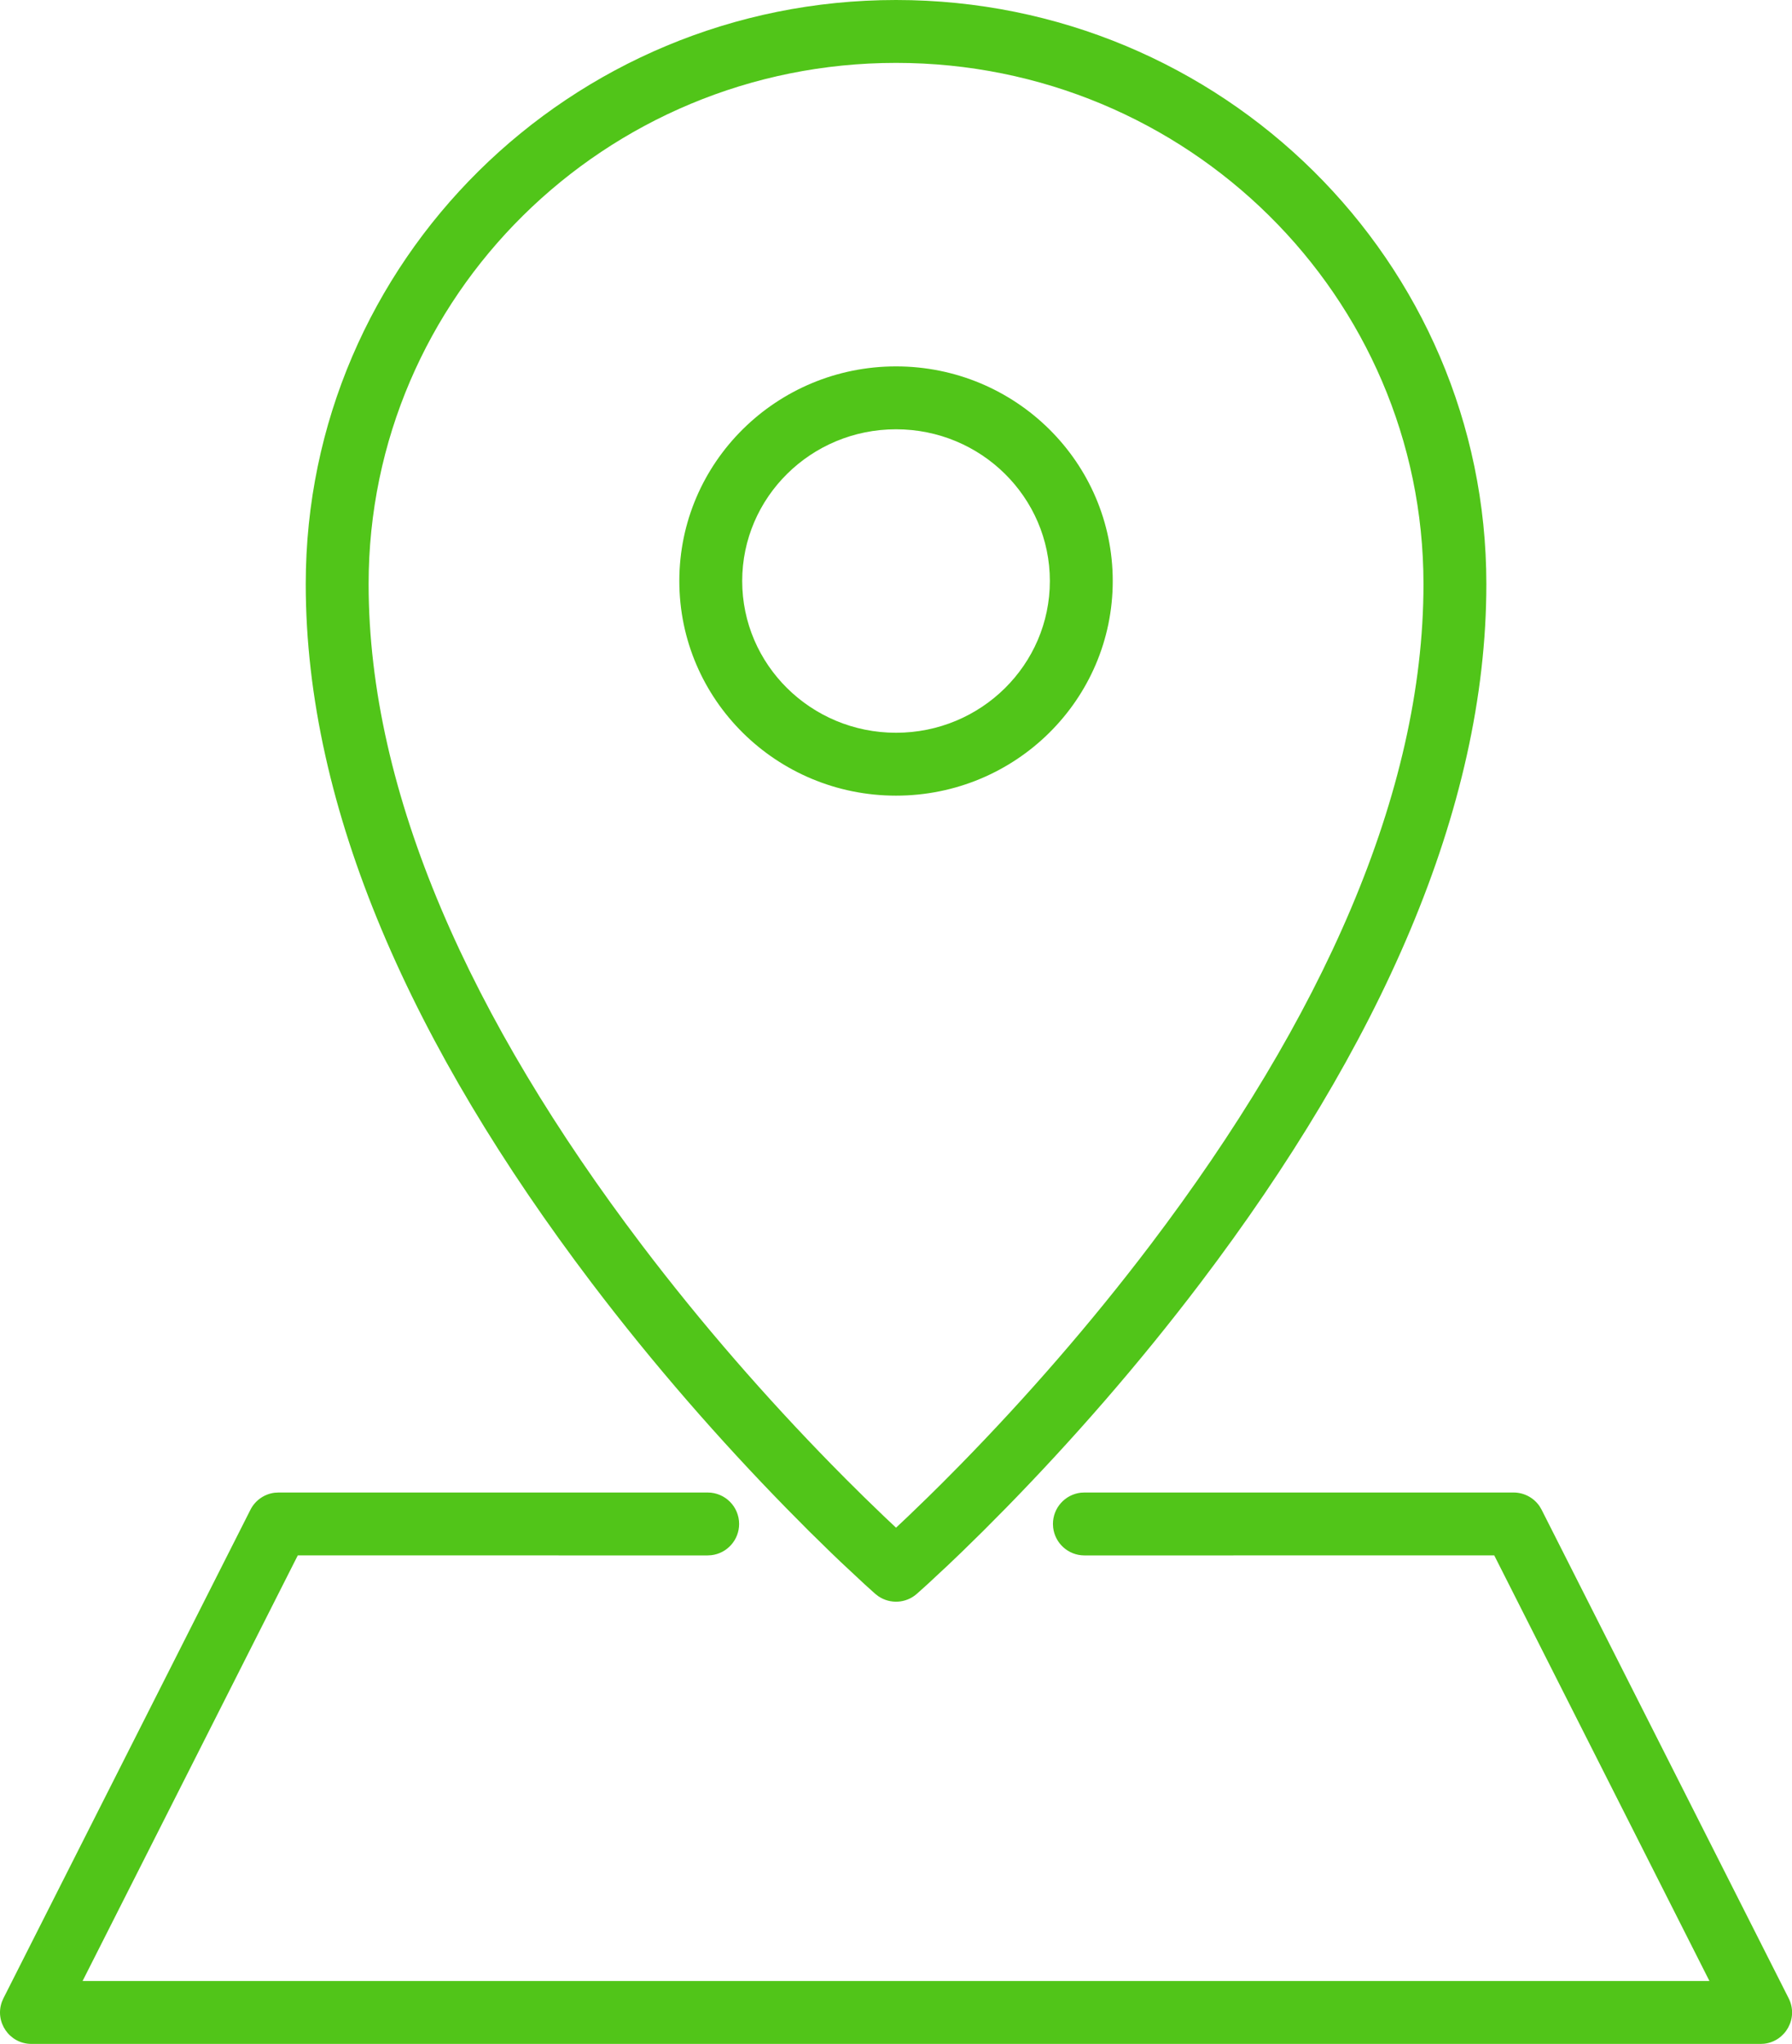 <?xml version="1.0" encoding="UTF-8"?>
<svg xmlns="http://www.w3.org/2000/svg" width="57" height="65" viewBox="0 0 57 65" fill="none">
  <path fill-rule="evenodd" clip-rule="evenodd" d="M22.51 47.465C23.062 47.465 23.51 47.912 23.51 48.465C23.51 48.977 23.124 49.4 22.627 49.458L22.51 49.465L9.472 49.464L2.627 62.999H54.374L47.529 49.464L34.492 49.465C33.98 49.465 33.557 49.078 33.499 48.581L33.492 48.465C33.492 47.952 33.878 47.529 34.376 47.471L34.492 47.465H48.144C48.479 47.465 48.789 47.632 48.974 47.906L49.036 48.013L56.894 63.549C57.212 64.179 56.795 64.918 56.117 64.994L56.001 65H1.001C0.295 65 -0.176 64.294 0.063 63.655L0.109 63.549L7.966 48.013C8.117 47.714 8.407 47.513 8.734 47.472L8.858 47.465H22.51ZM28.501 0C38.869 0 47.278 8.314 47.278 18.575C47.278 25.761 43.861 33.309 38.187 40.795C36.215 43.395 34.105 45.803 31.994 47.961L31.272 48.689L30.59 49.358L30.158 49.771L29.502 50.382L29.159 50.69C28.814 50.992 28.313 51.017 27.941 50.765L27.843 50.69L27.501 50.382L26.739 49.671L26.413 49.358L25.73 48.689L25.009 47.961C22.898 45.803 20.788 43.395 18.816 40.795C13.141 33.309 9.725 25.761 9.725 18.575C9.725 8.314 18.134 0 28.501 0ZM28.501 2C19.233 2 11.725 9.423 11.725 18.575C11.725 25.237 14.974 32.416 20.41 39.587C22.327 42.115 24.383 44.461 26.439 46.563L26.91 47.04L27.476 47.601L28.117 48.221L28.501 48.583L28.886 48.221L29.527 47.601L29.977 47.156L30.564 46.563C32.62 44.461 34.676 42.115 36.593 39.587C42.029 32.416 45.278 25.237 45.278 18.575C45.278 9.423 37.769 2 28.501 2ZM28.501 11.652C32.306 11.652 35.394 14.705 35.394 18.477C35.394 22.25 32.306 25.303 28.501 25.303C24.697 25.303 21.608 22.25 21.608 18.477C21.608 14.705 24.697 11.652 28.501 11.652ZM28.501 13.652C25.797 13.652 23.608 15.815 23.608 18.477C23.608 21.14 25.797 23.303 28.501 23.303C31.206 23.303 33.394 21.14 33.394 18.477C33.394 15.815 31.206 13.652 28.501 13.652Z" fill="#51C519"></path>
</svg>

